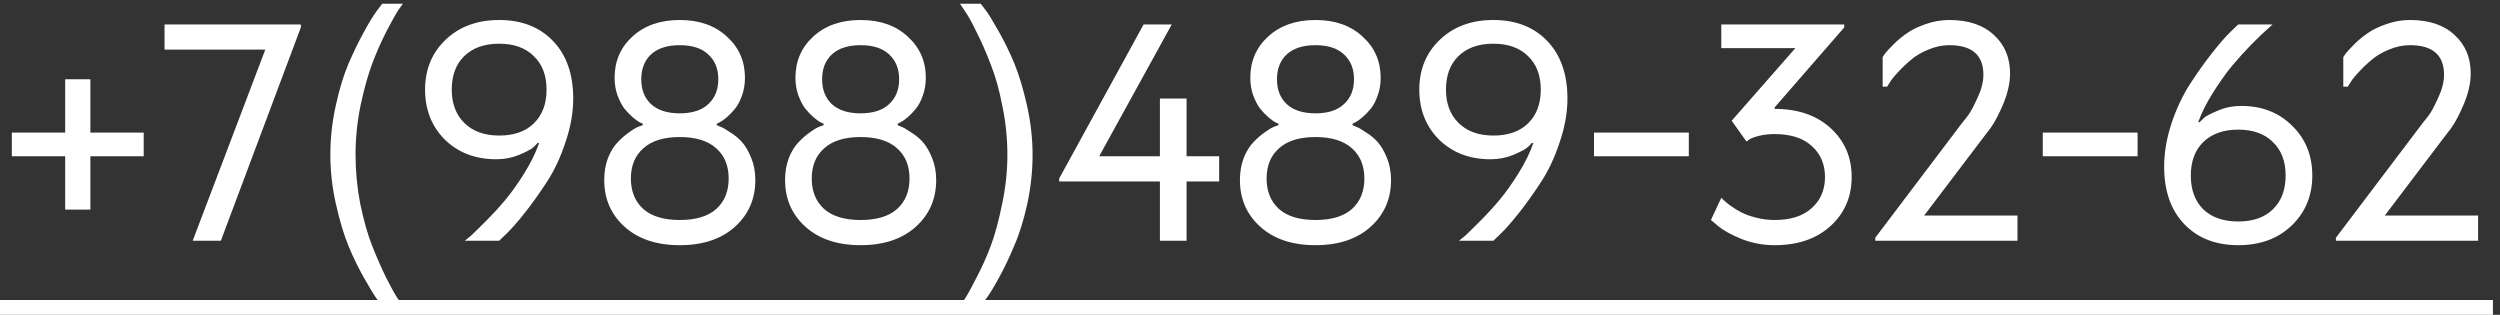 <?xml version="1.0" encoding="UTF-8"?> <svg xmlns="http://www.w3.org/2000/svg" width="135" height="17" viewBox="0 0 135 17" fill="none"><rect x="0" y="0" width="135" height="17" fill="#333333" stroke="none"/><path d="M7.76 7.16V8.44H4.88V11.32H3.52V8.44H0.64V7.16H3.52V4.28H4.88V7.16H7.76ZM11.926 13H10.406L14.326 2.68H8.886V1.32H16.246V1.48L11.926 13ZM19.471 5.688C19.289 6.584 19.199 7.475 19.199 8.36C19.199 9.245 19.284 10.131 19.455 11.016C19.636 11.891 19.849 12.643 20.095 13.272C20.351 13.912 20.601 14.483 20.847 14.984C21.103 15.496 21.316 15.88 21.487 16.136L21.759 16.52H20.639C20.564 16.424 20.463 16.291 20.335 16.12C20.207 15.949 19.983 15.581 19.663 15.016C19.343 14.451 19.06 13.869 18.815 13.272C18.569 12.675 18.345 11.928 18.143 11.032C17.94 10.136 17.839 9.245 17.839 8.36C17.839 7.475 17.935 6.595 18.127 5.72C18.319 4.835 18.548 4.077 18.815 3.448C19.092 2.808 19.369 2.237 19.647 1.736C19.924 1.224 20.159 0.84 20.351 0.584L20.639 0.2H21.759C21.684 0.296 21.588 0.429 21.471 0.6C21.364 0.771 21.161 1.139 20.863 1.704C20.575 2.269 20.319 2.851 20.095 3.448C19.871 4.045 19.663 4.792 19.471 5.688ZM26.954 13H25.098C25.184 12.936 25.296 12.845 25.434 12.728C25.573 12.6 25.834 12.344 26.218 11.96C26.613 11.565 26.97 11.176 27.29 10.792C27.621 10.397 27.962 9.917 28.314 9.352C28.666 8.787 28.933 8.243 29.114 7.72H29.034C28.981 7.784 28.901 7.864 28.794 7.96C28.688 8.056 28.437 8.189 28.042 8.36C27.658 8.52 27.242 8.6 26.794 8.6C25.674 8.6 24.752 8.248 24.026 7.544C23.312 6.829 22.954 5.928 22.954 4.84C22.954 3.752 23.322 2.856 24.058 2.152C24.805 1.437 25.77 1.08 26.954 1.08C28.17 1.08 29.141 1.459 29.866 2.216C30.592 2.973 30.954 4.008 30.954 5.32C30.954 6.077 30.816 6.861 30.538 7.672C30.272 8.483 29.941 9.192 29.546 9.8C29.152 10.408 28.757 10.963 28.362 11.464C27.968 11.965 27.632 12.349 27.354 12.616L26.954 13ZM26.954 7.32C27.754 7.32 28.378 7.101 28.826 6.664C29.285 6.216 29.514 5.608 29.514 4.84C29.514 4.072 29.285 3.469 28.826 3.032C28.378 2.584 27.754 2.36 26.954 2.36C26.154 2.36 25.525 2.584 25.066 3.032C24.618 3.469 24.394 4.072 24.394 4.84C24.394 5.597 24.624 6.2 25.082 6.648C25.541 7.096 26.165 7.32 26.954 7.32ZM38.676 8.008C38.228 7.603 37.572 7.4 36.708 7.4C35.844 7.4 35.188 7.603 34.74 8.008C34.292 8.403 34.068 8.947 34.068 9.64C34.068 10.333 34.292 10.883 34.74 11.288C35.188 11.683 35.844 11.88 36.708 11.88C37.572 11.88 38.228 11.683 38.676 11.288C39.124 10.883 39.348 10.333 39.348 9.64C39.348 8.947 39.124 8.403 38.676 8.008ZM38.244 2.936C37.892 2.605 37.38 2.44 36.708 2.44C36.036 2.44 35.519 2.605 35.156 2.936C34.804 3.267 34.628 3.715 34.628 4.28C34.628 4.845 34.804 5.293 35.156 5.624C35.519 5.955 36.036 6.12 36.708 6.12C37.38 6.12 37.892 5.955 38.244 5.624C38.607 5.293 38.788 4.845 38.788 4.28C38.788 3.715 38.607 3.267 38.244 2.936ZM39.684 12.248C38.948 12.909 37.956 13.24 36.708 13.24C35.46 13.24 34.468 12.909 33.732 12.248C32.996 11.587 32.628 10.744 32.628 9.72C32.628 9.283 32.697 8.883 32.836 8.52C32.986 8.157 33.161 7.875 33.364 7.672C33.567 7.459 33.77 7.283 33.972 7.144C34.175 6.995 34.346 6.893 34.484 6.84L34.708 6.76V6.68C34.666 6.659 34.607 6.632 34.532 6.6C34.468 6.568 34.351 6.483 34.18 6.344C34.01 6.195 33.855 6.035 33.716 5.864C33.588 5.693 33.465 5.459 33.348 5.16C33.242 4.861 33.188 4.541 33.188 4.2C33.188 3.304 33.508 2.563 34.148 1.976C34.799 1.379 35.652 1.08 36.708 1.08C37.764 1.08 38.612 1.379 39.252 1.976C39.903 2.563 40.228 3.304 40.228 4.2C40.228 4.541 40.175 4.861 40.068 5.16C39.962 5.459 39.834 5.699 39.684 5.88C39.545 6.051 39.401 6.2 39.252 6.328C39.103 6.456 38.975 6.547 38.868 6.6L38.708 6.68V6.76C38.761 6.781 38.836 6.813 38.932 6.856C39.028 6.888 39.194 6.984 39.428 7.144C39.673 7.293 39.887 7.469 40.068 7.672C40.249 7.875 40.415 8.157 40.564 8.52C40.714 8.883 40.788 9.283 40.788 9.72C40.788 10.744 40.42 11.587 39.684 12.248ZM48.442 8.008C47.994 7.603 47.338 7.4 46.474 7.4C45.61 7.4 44.954 7.603 44.506 8.008C44.058 8.403 43.834 8.947 43.834 9.64C43.834 10.333 44.058 10.883 44.506 11.288C44.954 11.683 45.61 11.88 46.474 11.88C47.338 11.88 47.994 11.683 48.442 11.288C48.89 10.883 49.114 10.333 49.114 9.64C49.114 8.947 48.89 8.403 48.442 8.008ZM48.01 2.936C47.658 2.605 47.146 2.44 46.474 2.44C45.802 2.44 45.284 2.605 44.922 2.936C44.57 3.267 44.394 3.715 44.394 4.28C44.394 4.845 44.57 5.293 44.922 5.624C45.284 5.955 45.802 6.12 46.474 6.12C47.146 6.12 47.658 5.955 48.01 5.624C48.372 5.293 48.554 4.845 48.554 4.28C48.554 3.715 48.372 3.267 48.01 2.936ZM49.45 12.248C48.714 12.909 47.722 13.24 46.474 13.24C45.226 13.24 44.234 12.909 43.498 12.248C42.762 11.587 42.394 10.744 42.394 9.72C42.394 9.283 42.463 8.883 42.602 8.52C42.751 8.157 42.927 7.875 43.13 7.672C43.332 7.459 43.535 7.283 43.738 7.144C43.94 6.995 44.111 6.893 44.25 6.84L44.474 6.76V6.68C44.431 6.659 44.372 6.632 44.298 6.6C44.234 6.568 44.116 6.483 43.946 6.344C43.775 6.195 43.62 6.035 43.482 5.864C43.354 5.693 43.231 5.459 43.114 5.16C43.007 4.861 42.954 4.541 42.954 4.2C42.954 3.304 43.274 2.563 43.914 1.976C44.564 1.379 45.418 1.08 46.474 1.08C47.53 1.08 48.378 1.379 49.018 1.976C49.668 2.563 49.994 3.304 49.994 4.2C49.994 4.541 49.94 4.861 49.834 5.16C49.727 5.459 49.599 5.699 49.45 5.88C49.311 6.051 49.167 6.2 49.018 6.328C48.868 6.456 48.74 6.547 48.634 6.6L48.474 6.68V6.76C48.527 6.781 48.602 6.813 48.698 6.856C48.794 6.888 48.959 6.984 49.194 7.144C49.439 7.293 49.652 7.469 49.834 7.672C50.015 7.875 50.18 8.157 50.33 8.52C50.479 8.883 50.554 9.283 50.554 9.72C50.554 10.744 50.186 11.587 49.45 12.248ZM54.111 11.032C54.303 10.136 54.399 9.245 54.399 8.36C54.399 7.475 54.309 6.595 54.127 5.72C53.957 4.835 53.743 4.077 53.487 3.448C53.242 2.808 52.991 2.237 52.735 1.736C52.49 1.224 52.277 0.84 52.095 0.584L51.839 0.2H52.959C53.034 0.296 53.135 0.429 53.263 0.6C53.391 0.771 53.615 1.139 53.935 1.704C54.255 2.269 54.538 2.851 54.783 3.448C55.029 4.045 55.253 4.792 55.455 5.688C55.658 6.584 55.759 7.475 55.759 8.36C55.759 9.245 55.663 10.131 55.471 11.016C55.279 11.891 55.045 12.643 54.767 13.272C54.501 13.912 54.229 14.483 53.951 14.984C53.674 15.496 53.439 15.88 53.247 16.136L52.959 16.52H51.839C51.914 16.424 52.005 16.291 52.111 16.12C52.229 15.949 52.431 15.581 52.719 15.016C53.018 14.451 53.279 13.869 53.503 13.272C53.727 12.675 53.93 11.928 54.111 11.032ZM65.835 8.44V9.8H64.075V13H62.635V9.8H57.195V9.64L61.755 1.32H63.275L59.355 8.44H62.635V5.32H64.075V8.44H65.835ZM73.004 8.008C72.556 7.603 71.9 7.4 71.036 7.4C70.172 7.4 69.516 7.603 69.068 8.008C68.62 8.403 68.396 8.947 68.396 9.64C68.396 10.333 68.62 10.883 69.068 11.288C69.516 11.683 70.172 11.88 71.036 11.88C71.9 11.88 72.556 11.683 73.004 11.288C73.452 10.883 73.676 10.333 73.676 9.64C73.676 8.947 73.452 8.403 73.004 8.008ZM72.572 2.936C72.22 2.605 71.708 2.44 71.036 2.44C70.364 2.44 69.847 2.605 69.484 2.936C69.132 3.267 68.956 3.715 68.956 4.28C68.956 4.845 69.132 5.293 69.484 5.624C69.847 5.955 70.364 6.12 71.036 6.12C71.708 6.12 72.22 5.955 72.572 5.624C72.935 5.293 73.116 4.845 73.116 4.28C73.116 3.715 72.935 3.267 72.572 2.936ZM74.012 12.248C73.276 12.909 72.284 13.24 71.036 13.24C69.788 13.24 68.796 12.909 68.06 12.248C67.324 11.587 66.956 10.744 66.956 9.72C66.956 9.283 67.026 8.883 67.164 8.52C67.314 8.157 67.49 7.875 67.692 7.672C67.895 7.459 68.098 7.283 68.3 7.144C68.503 6.995 68.674 6.893 68.812 6.84L69.036 6.76V6.68C68.994 6.659 68.935 6.632 68.86 6.6C68.796 6.568 68.679 6.483 68.508 6.344C68.338 6.195 68.183 6.035 68.044 5.864C67.916 5.693 67.794 5.459 67.676 5.16C67.57 4.861 67.516 4.541 67.516 4.2C67.516 3.304 67.836 2.563 68.476 1.976C69.127 1.379 69.98 1.08 71.036 1.08C72.092 1.08 72.94 1.379 73.58 1.976C74.231 2.563 74.556 3.304 74.556 4.2C74.556 4.541 74.503 4.861 74.396 5.16C74.29 5.459 74.162 5.699 74.012 5.88C73.874 6.051 73.73 6.2 73.58 6.328C73.431 6.456 73.303 6.547 73.196 6.6L73.036 6.68V6.76C73.09 6.781 73.164 6.813 73.26 6.856C73.356 6.888 73.522 6.984 73.756 7.144C74.002 7.293 74.215 7.469 74.396 7.672C74.578 7.875 74.743 8.157 74.892 8.52C75.042 8.883 75.116 9.283 75.116 9.72C75.116 10.744 74.748 11.587 74.012 12.248ZM80.642 13H78.786C78.871 12.936 78.983 12.845 79.122 12.728C79.26 12.6 79.522 12.344 79.906 11.96C80.3 11.565 80.658 11.176 80.978 10.792C81.308 10.397 81.65 9.917 82.002 9.352C82.354 8.787 82.621 8.243 82.802 7.72H82.722C82.668 7.784 82.588 7.864 82.482 7.96C82.375 8.056 82.124 8.189 81.73 8.36C81.346 8.52 80.93 8.6 80.482 8.6C79.362 8.6 78.439 8.248 77.714 7.544C76.999 6.829 76.642 5.928 76.642 4.84C76.642 3.752 77.01 2.856 77.746 2.152C78.493 1.437 79.458 1.08 80.642 1.08C81.858 1.08 82.829 1.459 83.554 2.216C84.279 2.973 84.642 4.008 84.642 5.32C84.642 6.077 84.503 6.861 84.226 7.672C83.959 8.483 83.629 9.192 83.234 9.8C82.839 10.408 82.445 10.963 82.05 11.464C81.655 11.965 81.319 12.349 81.042 12.616L80.642 13ZM80.642 7.32C81.442 7.32 82.066 7.101 82.514 6.664C82.972 6.216 83.202 5.608 83.202 4.84C83.202 4.072 82.972 3.469 82.514 3.032C82.066 2.584 81.442 2.36 80.642 2.36C79.842 2.36 79.213 2.584 78.754 3.032C78.306 3.469 78.082 4.072 78.082 4.84C78.082 5.597 78.311 6.2 78.77 6.648C79.228 7.096 79.853 7.32 80.642 7.32ZM86.076 8.44V7.16H91.196V8.44H86.076ZM95.83 7.24C95.521 7.24 95.238 7.272 94.982 7.336C94.737 7.4 94.566 7.464 94.47 7.528L94.31 7.64L93.51 6.52L96.95 2.6H92.95V1.32H99.59V1.48L95.83 5.8V5.88C97.089 5.88 98.097 6.227 98.854 6.92C99.611 7.613 99.99 8.493 99.99 9.56C99.99 10.627 99.611 11.507 98.854 12.2C98.097 12.893 97.089 13.24 95.83 13.24C95.211 13.24 94.614 13.128 94.038 12.904C93.473 12.669 93.057 12.44 92.79 12.216L92.39 11.88L92.95 10.68C92.982 10.712 93.025 10.755 93.078 10.808C93.131 10.861 93.249 10.957 93.43 11.096C93.622 11.235 93.819 11.357 94.022 11.464C94.225 11.571 94.491 11.667 94.822 11.752C95.153 11.837 95.489 11.88 95.83 11.88C96.694 11.88 97.361 11.667 97.83 11.24C98.31 10.813 98.55 10.253 98.55 9.56C98.55 8.867 98.31 8.307 97.83 7.88C97.361 7.453 96.694 7.24 95.83 7.24ZM101.263 12.84L105.983 6.6C106.068 6.504 106.17 6.376 106.287 6.216C106.415 6.045 106.58 5.736 106.783 5.288C106.996 4.84 107.103 4.424 107.103 4.04C107.103 2.973 106.49 2.44 105.263 2.44C104.879 2.44 104.5 2.52 104.127 2.68C103.754 2.829 103.439 3.016 103.183 3.24C102.927 3.453 102.698 3.672 102.495 3.896C102.292 4.109 102.143 4.296 102.047 4.456L101.903 4.68H101.663V3.08C101.695 3.027 101.743 2.957 101.807 2.872C101.882 2.776 102.031 2.616 102.255 2.392C102.49 2.157 102.735 1.955 102.991 1.784C103.247 1.603 103.578 1.443 103.983 1.304C104.399 1.155 104.826 1.08 105.263 1.08C106.287 1.08 107.087 1.347 107.663 1.88C108.25 2.413 108.543 3.107 108.543 3.96C108.543 4.461 108.426 5 108.191 5.576C107.956 6.141 107.722 6.589 107.487 6.92L107.119 7.4L103.903 11.64H108.943V13H101.263V12.84ZM110.31 8.44V7.16H115.43V8.44H110.31ZM120.864 1.32H122.72C122.635 1.395 122.523 1.496 122.384 1.624C122.246 1.741 121.979 1.997 121.584 2.392C121.2 2.787 120.843 3.181 120.512 3.576C120.192 3.971 119.856 4.445 119.504 5C119.152 5.555 118.886 6.088 118.704 6.6H118.784C118.838 6.536 118.918 6.456 119.024 6.36C119.131 6.264 119.376 6.136 119.76 5.976C120.155 5.805 120.576 5.72 121.024 5.72C122.144 5.72 123.062 6.077 123.776 6.792C124.502 7.496 124.864 8.392 124.864 9.48C124.864 10.568 124.491 11.469 123.744 12.184C123.008 12.888 122.048 13.24 120.864 13.24C119.648 13.24 118.678 12.861 117.952 12.104C117.227 11.347 116.864 10.312 116.864 9C116.864 8.243 116.998 7.459 117.264 6.648C117.542 5.837 117.878 5.128 118.272 4.52C118.667 3.912 119.062 3.357 119.456 2.856C119.851 2.355 120.187 1.971 120.464 1.704L120.864 1.32ZM122.736 7.672C122.288 7.224 121.664 7 120.864 7C120.064 7 119.435 7.224 118.976 7.672C118.528 8.109 118.304 8.712 118.304 9.48C118.304 10.248 118.528 10.856 118.976 11.304C119.435 11.741 120.064 11.96 120.864 11.96C121.664 11.96 122.288 11.741 122.736 11.304C123.195 10.856 123.424 10.248 123.424 9.48C123.424 8.712 123.195 8.109 122.736 7.672ZM126.138 12.84L130.858 6.6C130.943 6.504 131.045 6.376 131.162 6.216C131.29 6.045 131.455 5.736 131.658 5.288C131.871 4.84 131.978 4.424 131.978 4.04C131.978 2.973 131.365 2.44 130.138 2.44C129.754 2.44 129.375 2.52 129.002 2.68C128.629 2.829 128.314 3.016 128.058 3.24C127.802 3.453 127.573 3.672 127.37 3.896C127.167 4.109 127.018 4.296 126.922 4.456L126.778 4.68H126.538V3.08C126.57 3.027 126.618 2.957 126.682 2.872C126.757 2.776 126.906 2.616 127.13 2.392C127.365 2.157 127.61 1.955 127.866 1.784C128.122 1.603 128.453 1.443 128.858 1.304C129.274 1.155 129.701 1.08 130.138 1.08C131.162 1.08 131.962 1.347 132.538 1.88C133.125 2.413 133.418 3.107 133.418 3.96C133.418 4.461 133.301 5 133.066 5.576C132.831 6.141 132.597 6.589 132.362 6.92L131.994 7.4L128.778 11.64H133.818V13H126.138V12.84Z" fill="white"></path><path d="M0 16.2H134.618V17H0V16.2Z" fill="white"></path><a><rect fill="black" fill-opacity="0" y="-0.7" width="134.618" height="22.4"></rect></a></svg> 